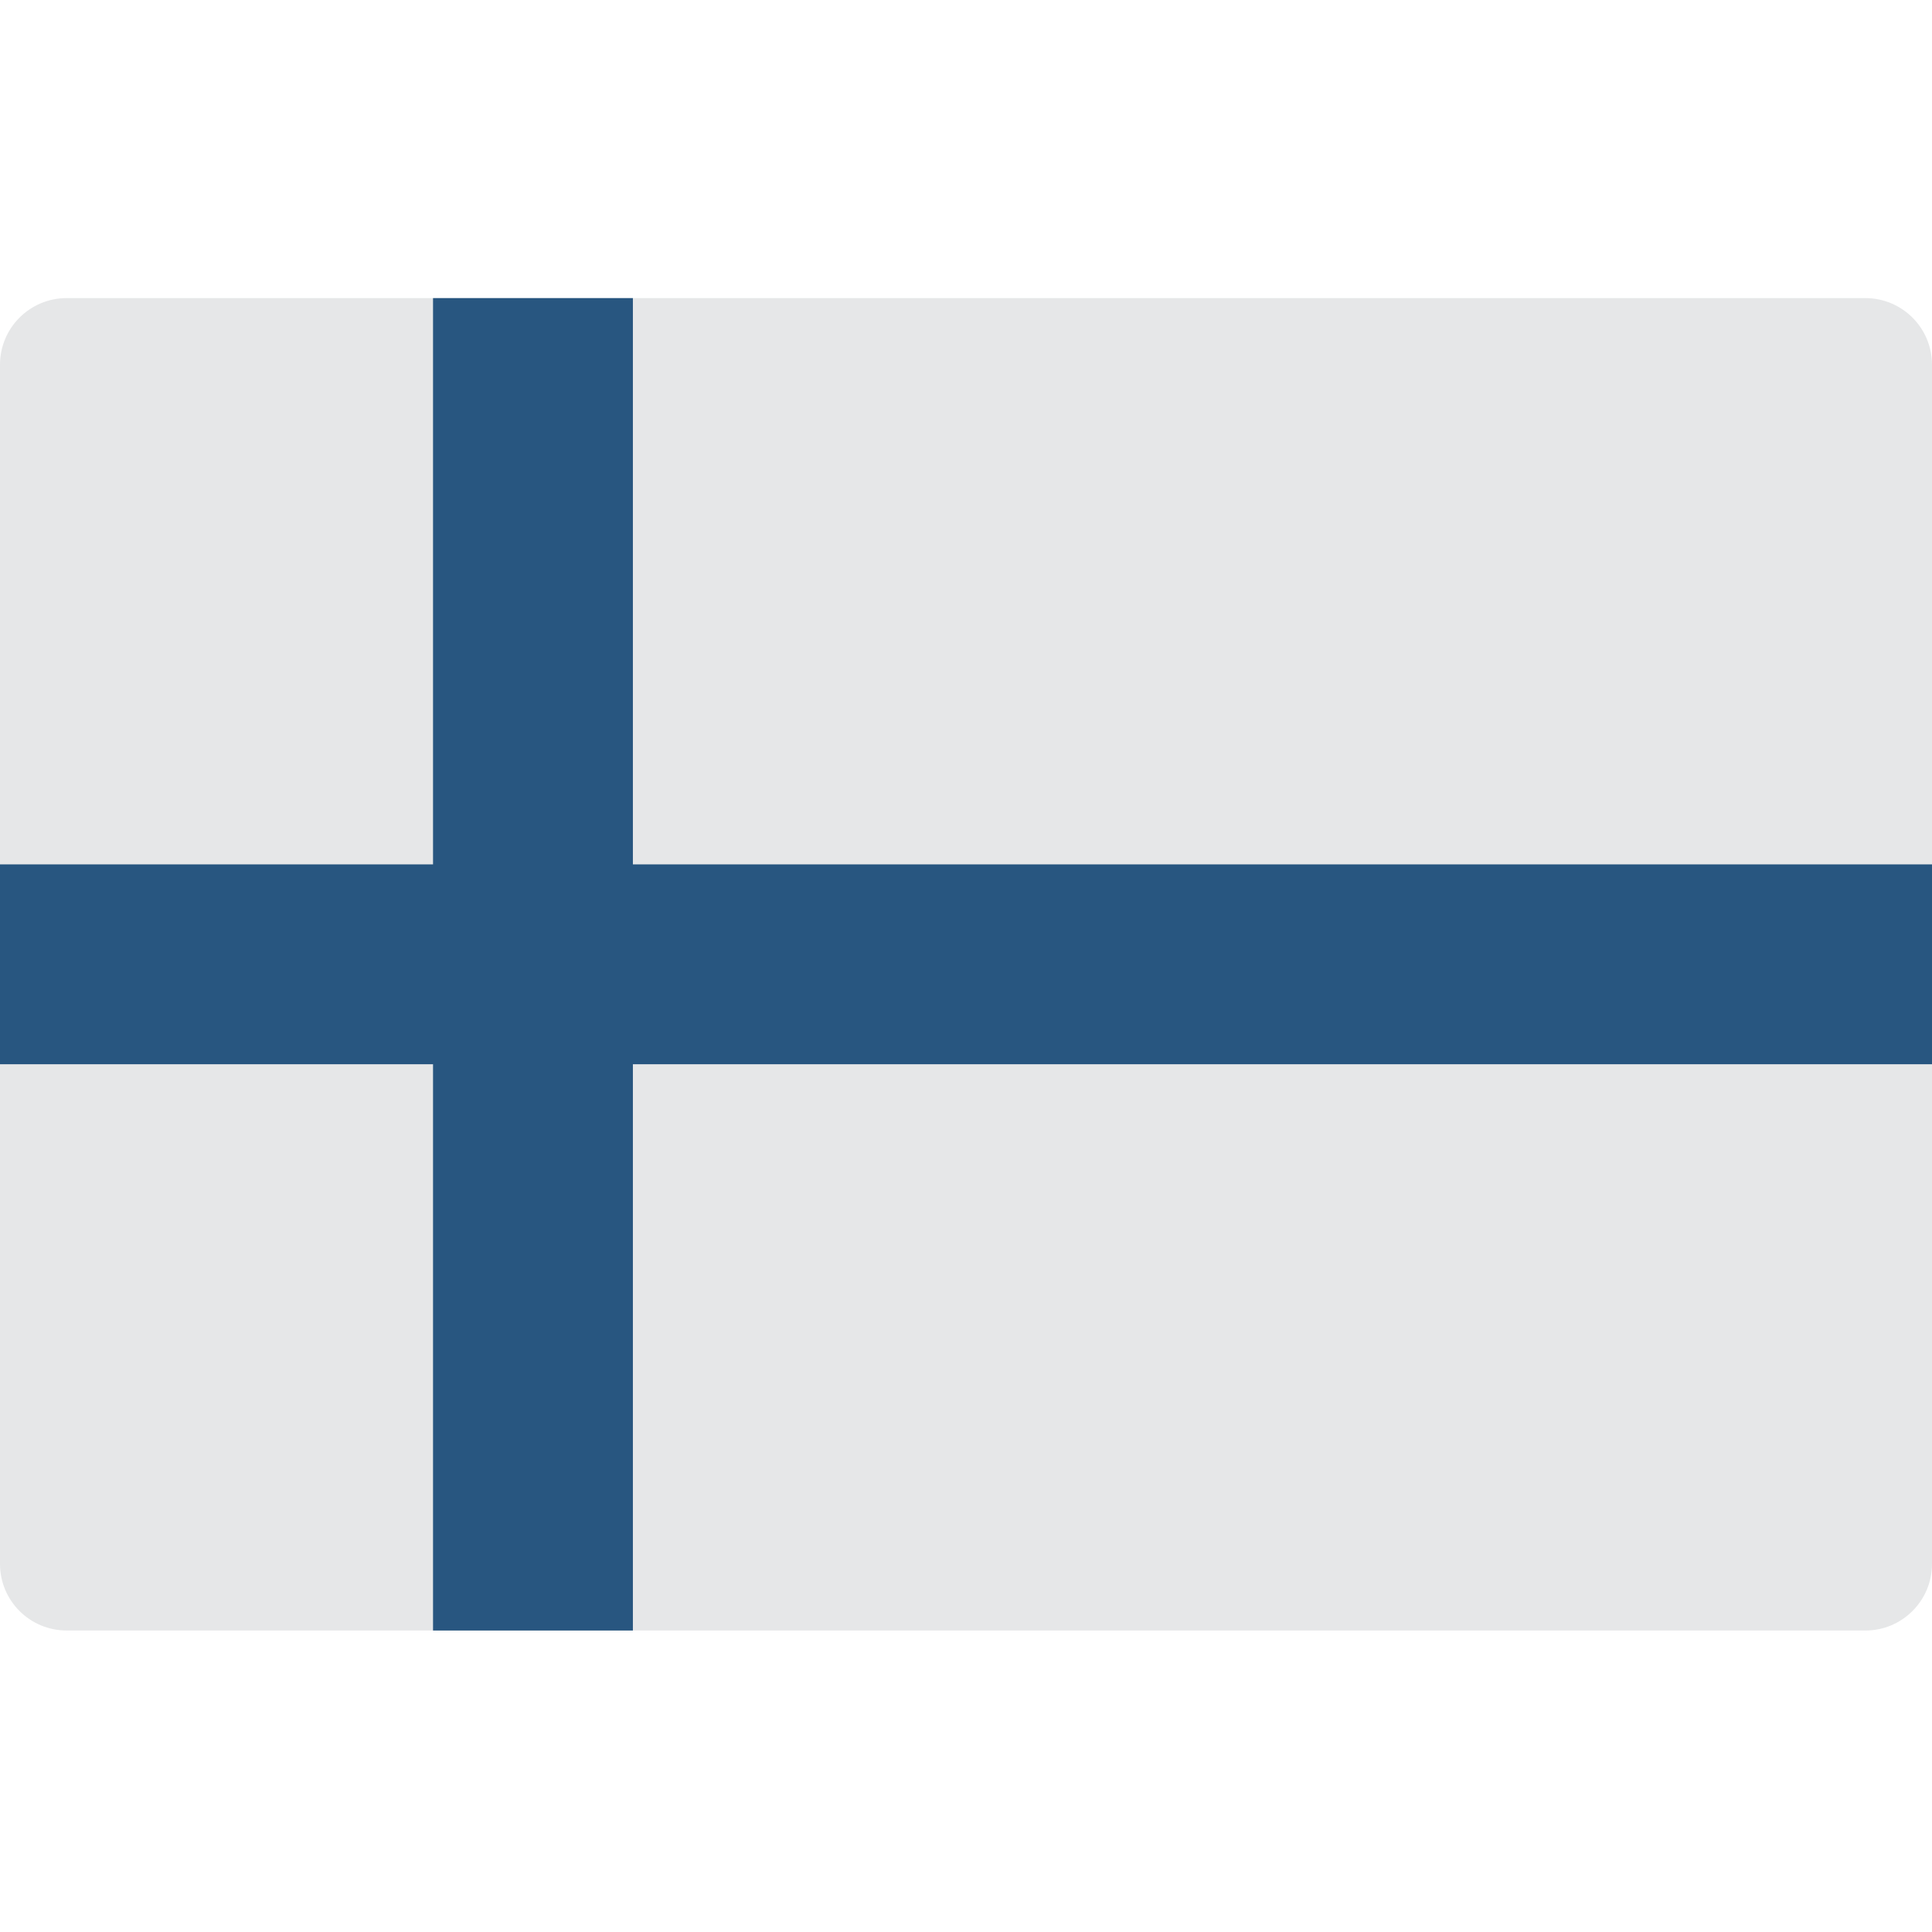 <svg viewBox="0 -79 512 512" xmlns="http://www.w3.org/2000/svg"><path d="m397.242 353.105h97.102c9.75 0 17.656-7.906 17.656-17.656v-317.793c0-9.754-7.906-17.656-17.656-17.656h-476.688c-9.754 0-17.656 7.906-17.656 17.656v317.793c0 9.75 7.902 17.652 17.656 17.652h379.586zm0 0" fill="#e6e7e8"/><path d="m114.758 353.105v-150.07h-114.758v-52.965h114.758v-150.07h52.965v150.07h344.277v52.965h-344.277v150.07zm0 0" fill="#285680"/></svg>